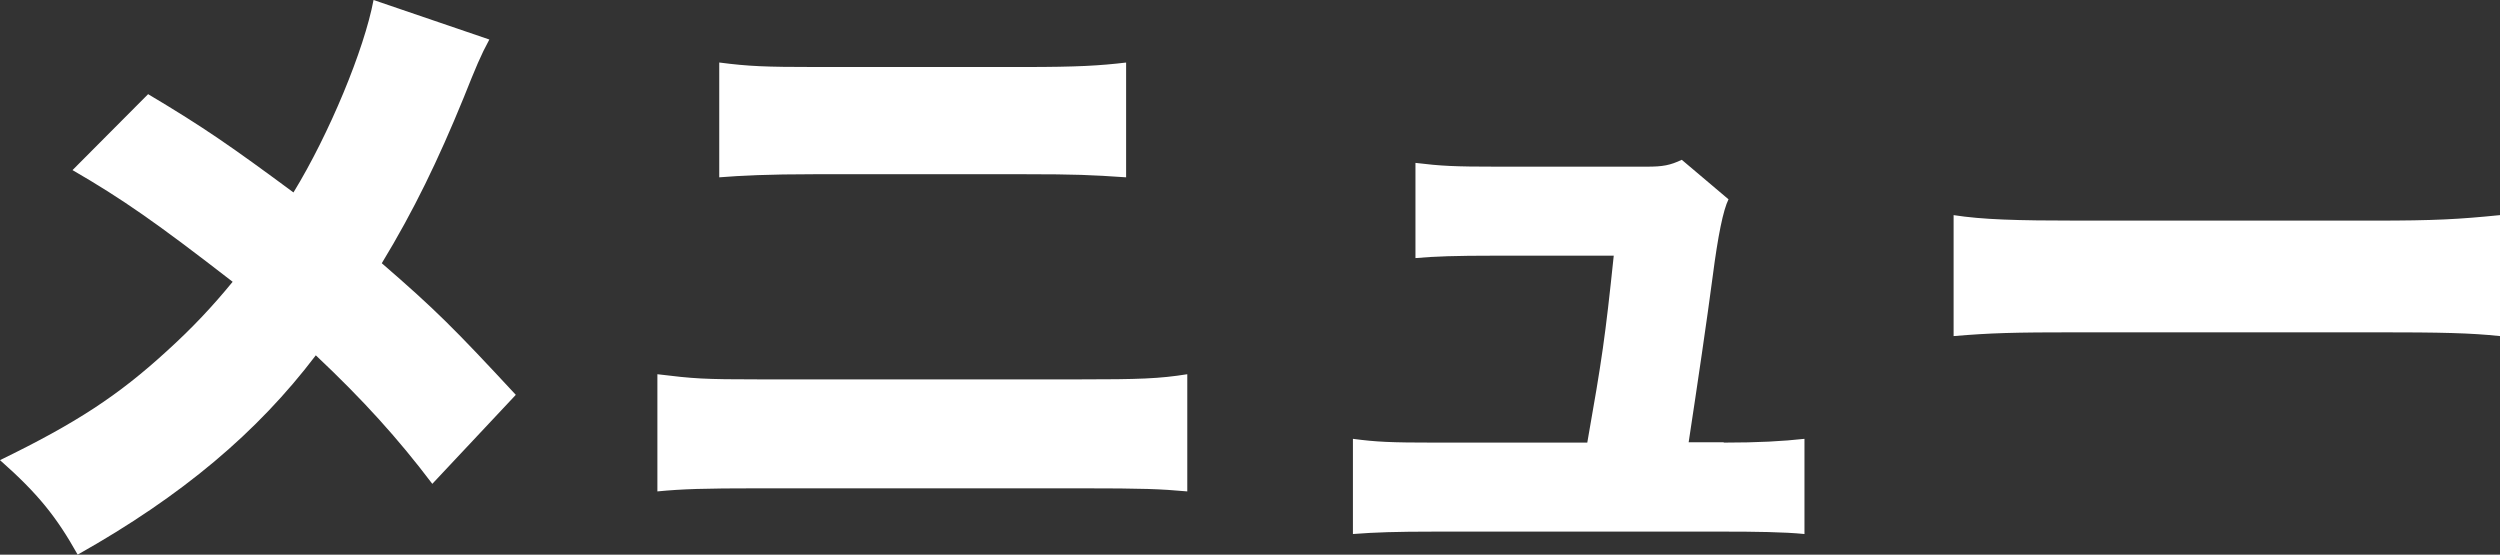 <?xml version="1.0" encoding="UTF-8"?>
<svg id="_レイヤー_2" data-name="レイヤー 2" xmlns="http://www.w3.org/2000/svg" viewBox="0 0 72.75 16.14">
  <rect x="0" y="0" width="72.75" height="16.14" fill="#333333" stroke="none"/>
  <g id="_レイヤー_1-2" data-name="レイヤー 1">
    <g>
      <path d="m14.24,1.15c-.25.46-.39.8-.75,1.7-.74,1.81-1.45,3.28-2.38,4.81,1.56,1.35,2.11,1.9,3.9,3.83l-2.43,2.59c-.99-1.31-2.01-2.44-3.39-3.74-1.7,2.24-3.89,4.09-6.93,5.8-.61-1.09-1.15-1.77-2.26-2.75,2.22-1.08,3.44-1.88,4.85-3.17.74-.67,1.34-1.31,1.92-2.02-2.22-1.72-3.21-2.41-4.66-3.25l2.2-2.21c1.63.97,2.43,1.53,4.23,2.86,1.04-1.7,2.06-4.16,2.33-5.6l3.37,1.15Z" fill="#fff"/>
      <path d="m19.13,10.89c1.07.13,1.33.15,2.99.15h9.26c1.79,0,2.35-.02,3.17-.15v3.41c-.79-.07-1.24-.09-3.11-.09h-9.37c-1.6,0-2.22.02-2.94.09v-3.41Zm1.81-9.07c.84.11,1.34.13,2.79.13h6.07c1.58,0,2.2-.04,2.97-.13v3.34c-1.02-.07-1.49-.09-2.94-.09h-6.14c-1.33,0-2.13.04-2.76.09V1.82Z" fill="#fff"/>
      <path d="m50.16,12.88c1,0,1.72-.04,2.35-.11v2.77c-.59-.06-1.45-.07-2.36-.07h-8.38c-1.16,0-1.75.02-2.4.07v-2.77c.68.09,1.09.11,2.4.11h4.42c.43-2.44.52-3.05.77-5.44h-3.44c-1.2,0-1.74.02-2.33.07v-2.77c.75.09,1.11.11,2.4.11h4.33c.47,0,.68-.04,1.02-.2l1.36,1.15q-.23.46-.46,2.24c-.16,1.22-.45,3.19-.7,4.83h1.02Z" fill="#fff"/>
      <path d="m56.85,6.26c.84.13,1.81.16,3.67.16h8.56c1.79,0,2.47-.04,3.67-.16v3.52c-.86-.09-1.65-.11-3.69-.11h-8.52c-2.01,0-2.6.02-3.69.11v-3.52Z" fill="#fff"/>
    </g>
  </g>
</svg>